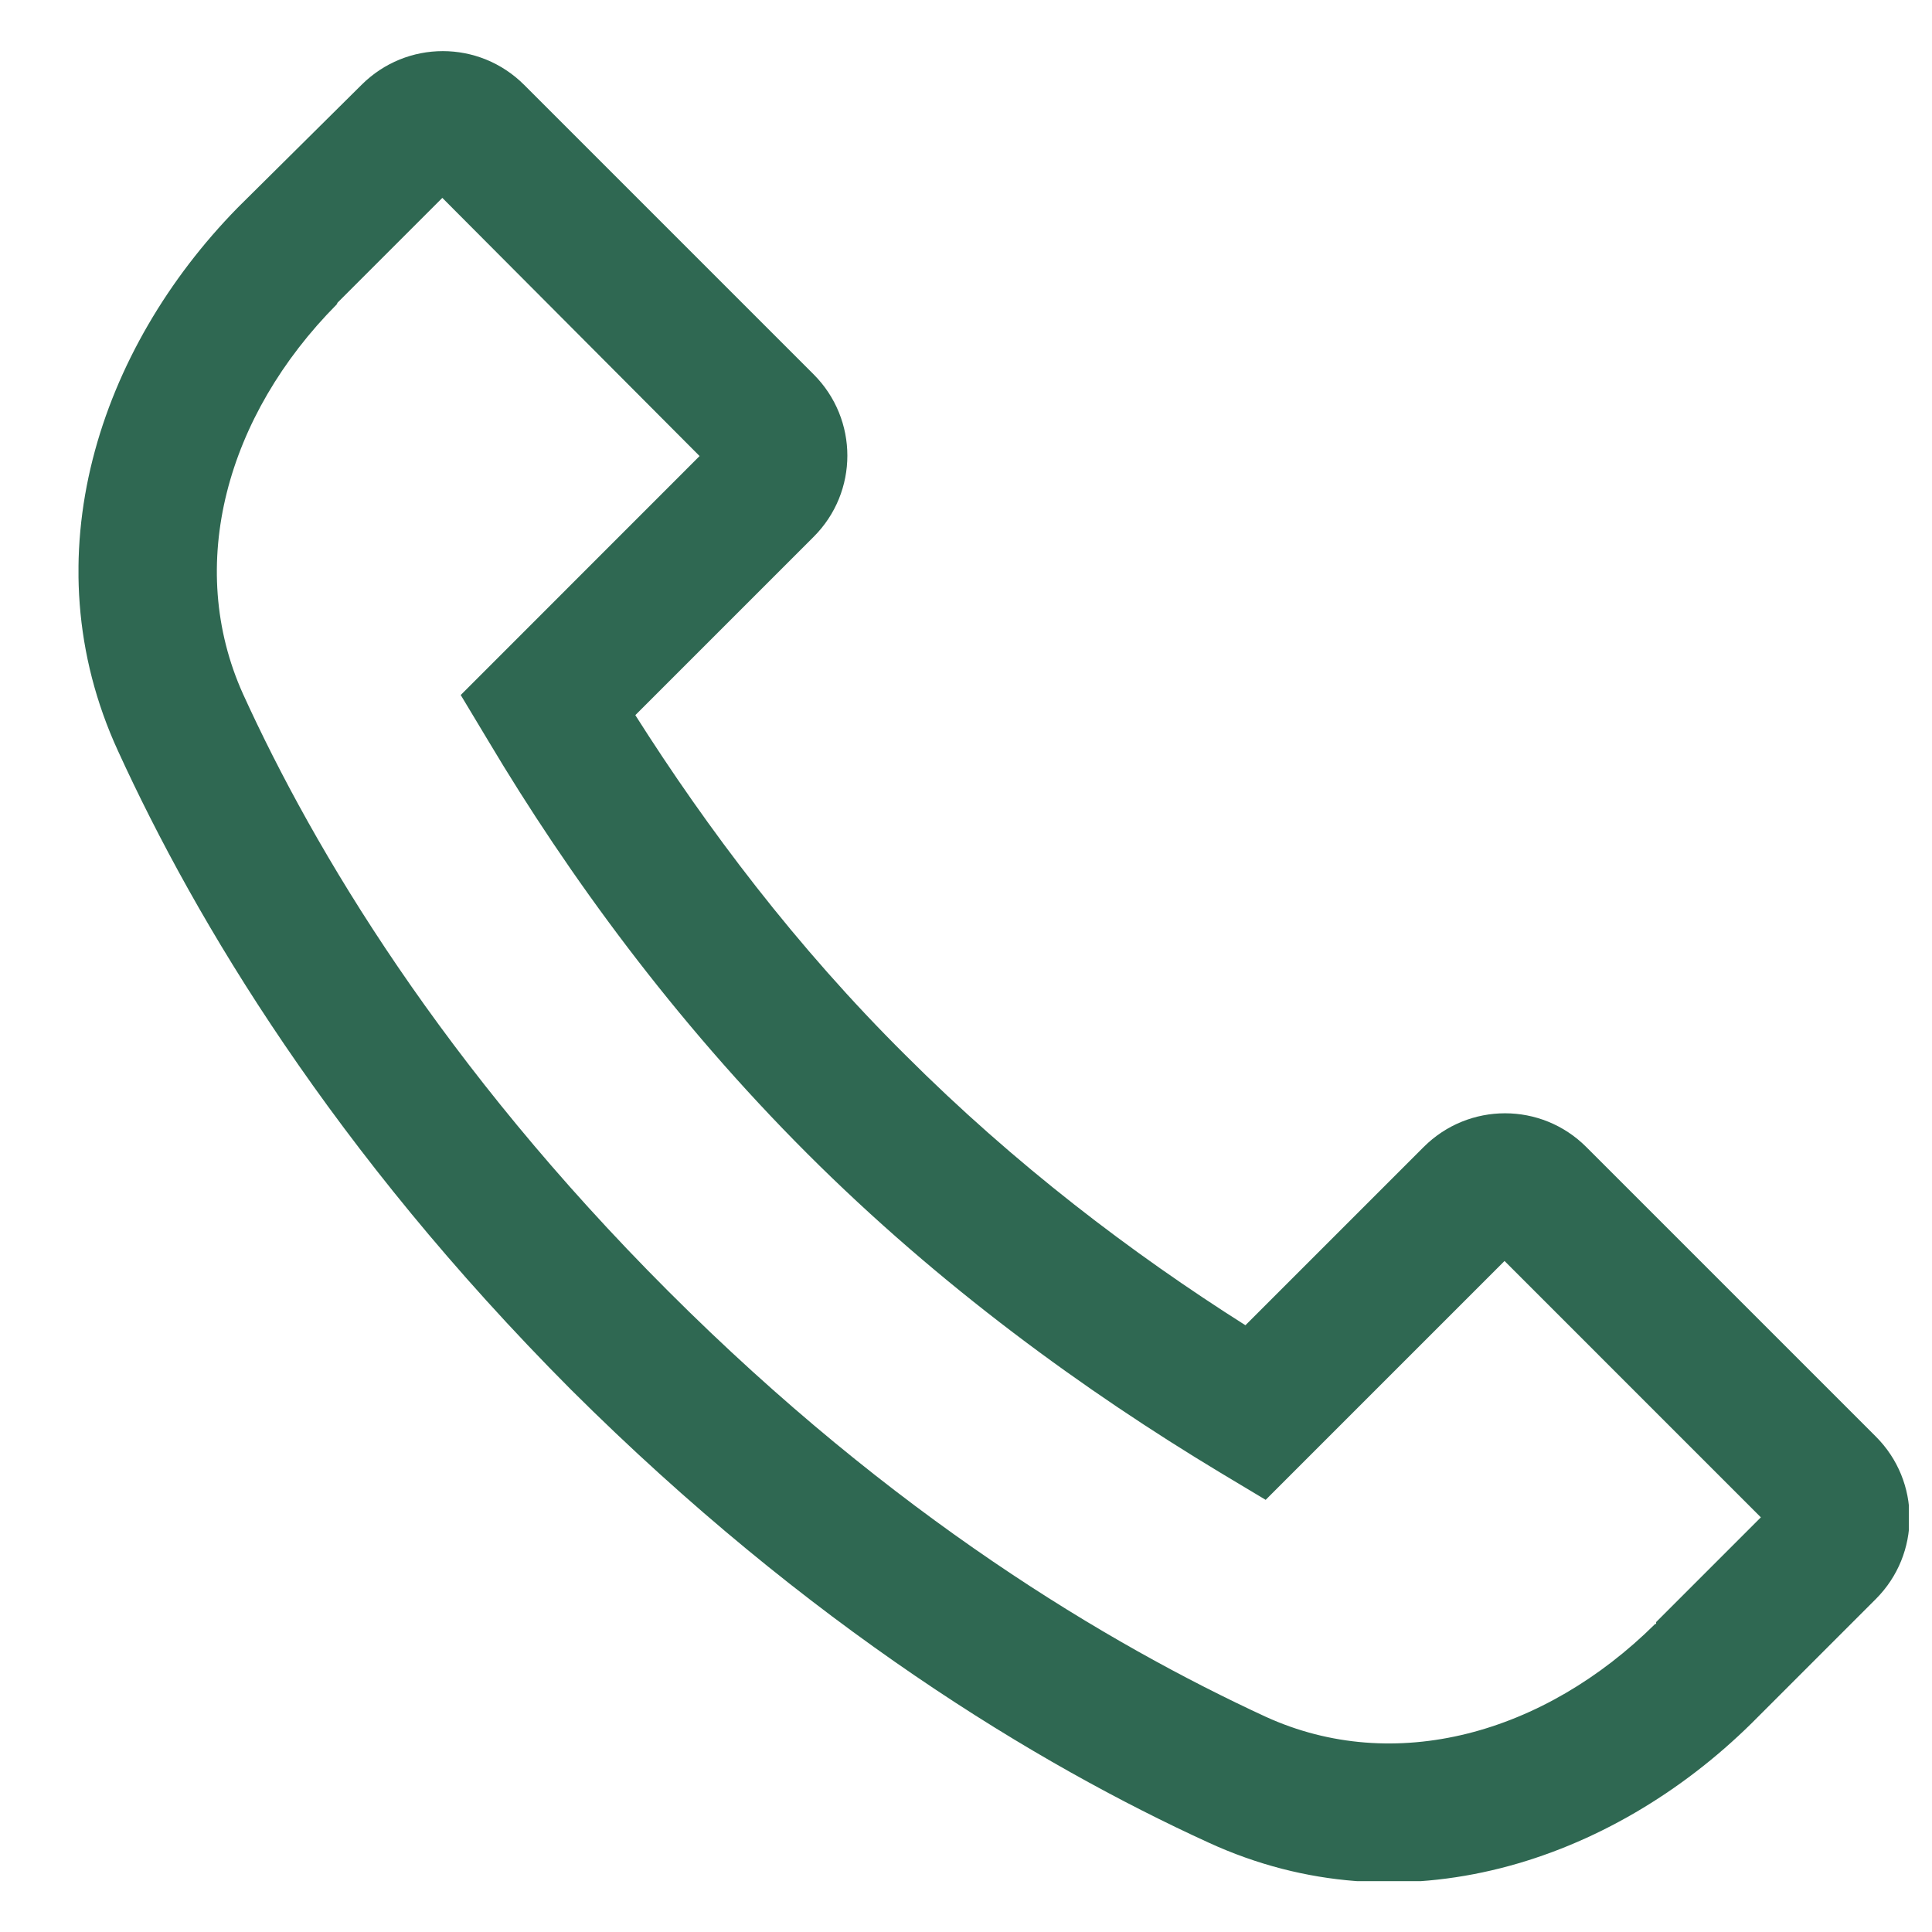<svg width="19" height="19" viewBox="0 0 19 19" fill="none" xmlns="http://www.w3.org/2000/svg">
<g clip-path="url(#clip0_4187_995)">
<path fill-rule="evenodd" clip-rule="evenodd" d="M2.335 2.045C2.335 2.045 2.353 2.027 2.362 2.018L3.555 0.835C3.998 0.392 4.712 0.392 5.155 0.835L8.001 3.681C8.444 4.124 8.444 4.838 8.001 5.28L6.248 7.033C6.953 8.145 7.829 9.31 8.905 10.377C9.98 11.452 11.136 12.329 12.248 13.033L14.001 11.28C14.444 10.838 15.158 10.838 15.6 11.28L18.447 14.127C18.89 14.569 18.89 15.283 18.447 15.726L17.254 16.919C17.254 16.919 17.236 16.937 17.227 16.946C15.844 18.31 13.793 18.997 11.886 18.121C10.206 17.353 7.956 15.997 5.615 13.666C3.275 11.316 1.929 9.066 1.161 7.386C0.284 5.479 0.98 3.428 2.335 2.045ZM3.32 2.976L3.311 2.994C2.227 4.088 1.82 5.56 2.39 6.825C3.094 8.371 4.359 10.485 6.573 12.699C8.787 14.913 10.902 16.169 12.447 16.883C13.712 17.461 15.185 17.054 16.278 15.97H16.287V15.952L17.317 14.922L14.796 12.401L12.447 14.75L11.995 14.479C10.676 13.684 9.248 12.654 7.938 11.344C6.627 10.033 5.588 8.606 4.802 7.286L4.531 6.835L6.88 4.485L4.35 1.946L3.32 2.976Z" fill="#2F6852"/>
</g>
<defs>
<clipPath id="clip0_4187_995">
<rect width="18" height="18" fill="white" transform="translate(0.772 0.5)"/>
</clipPath>
</defs>
</svg>
